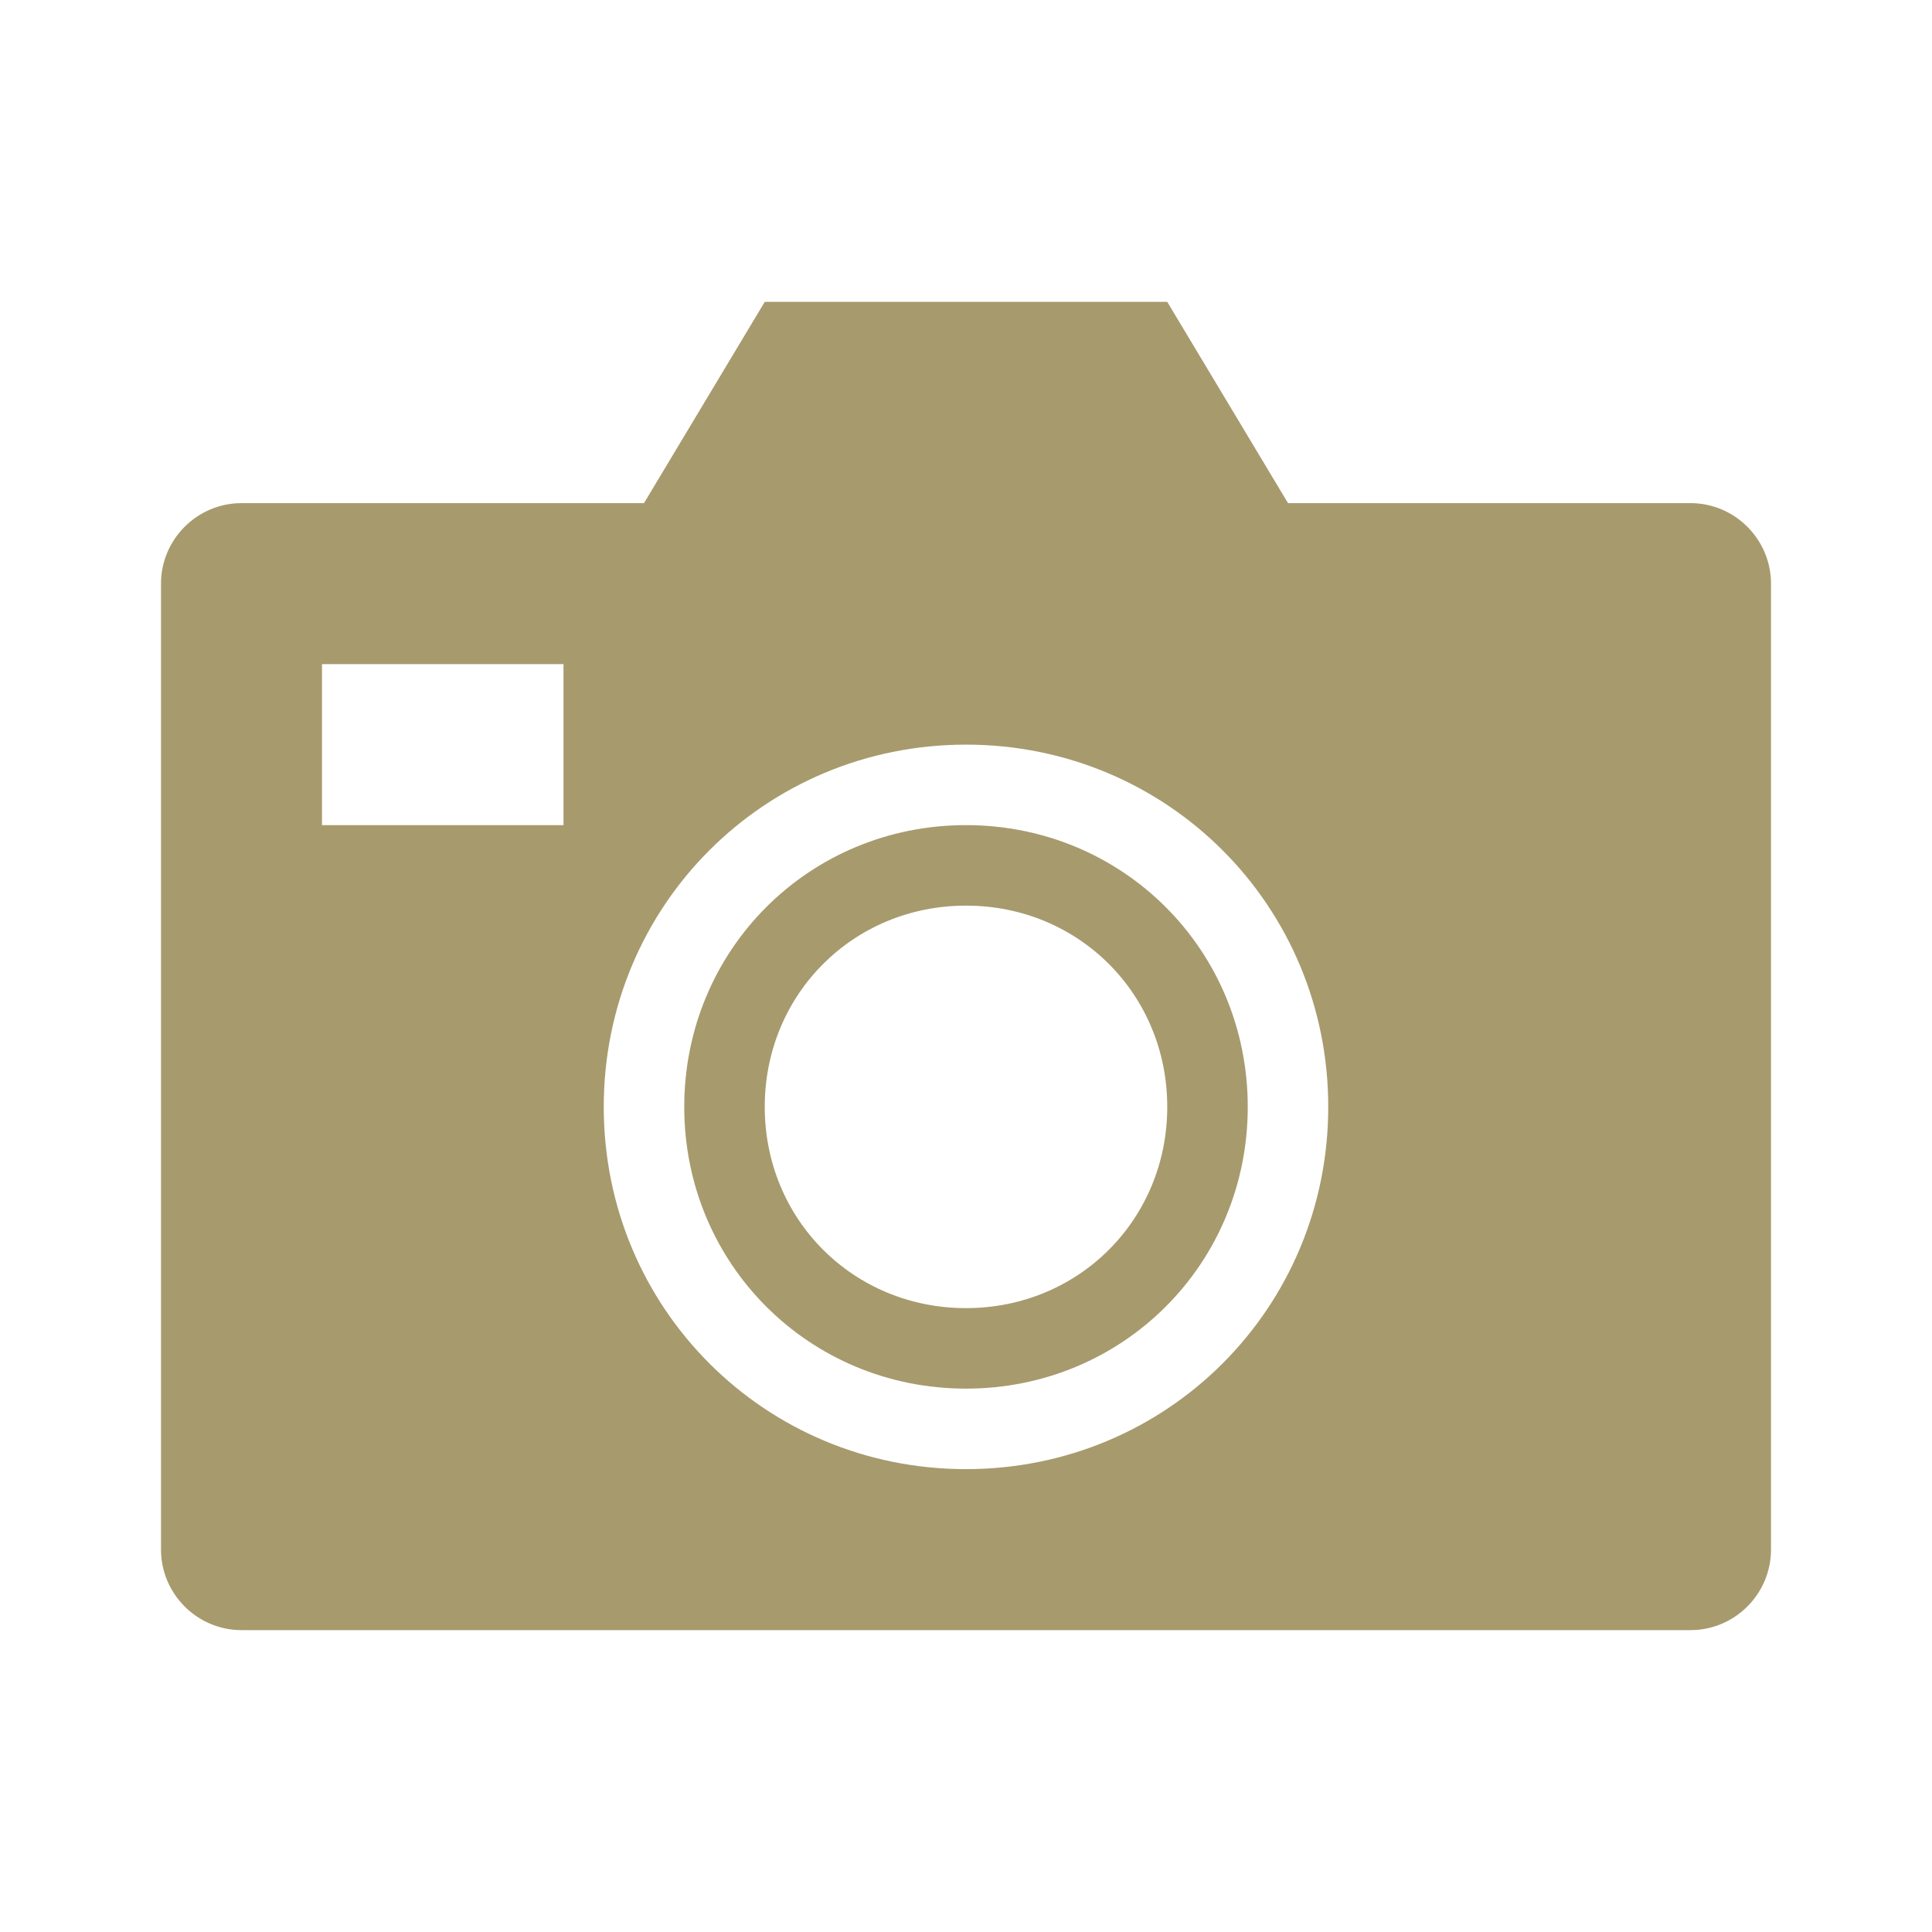 <svg width="96" height="96" xmlns="http://www.w3.org/2000/svg" xmlns:xlink="http://www.w3.org/1999/xlink" xml:space="preserve" overflow="hidden"><g transform="translate(-592 -312)"><g><path d="M640 385C630 385 622 377 622 367 622 357 630 349 640 349 650 349 658 357 658 367 658 377 650 385 640 385ZM620 353 608 353 608 345 620 345 620 353ZM676 337 656 337 650 327 630 327 624 337 604 337C601.8 337 600 338.8 600 341L600 389C600 391.2 601.8 393 604 393L676 393C678.2 393 680 391.2 680 389L680 341C680 338.8 678.2 337 676 337Z" fill="#A79A6D" fill-rule="nonzero" fill-opacity="1"/><path d="M640 357C634.4 357 630 361.4 630 367 630 372.6 634.4 377 640 377 645.6 377 650 372.6 650 367 650 361.4 645.6 357 640 357ZM640 381C632.2 381 626 374.8 626 367 626 359.2 632.2 353 640 353 647.8 353 654 359.2 654 367 654 374.8 647.8 381 640 381Z" fill="#A79A6D" fill-rule="nonzero" fill-opacity="1"/></g></g></svg>